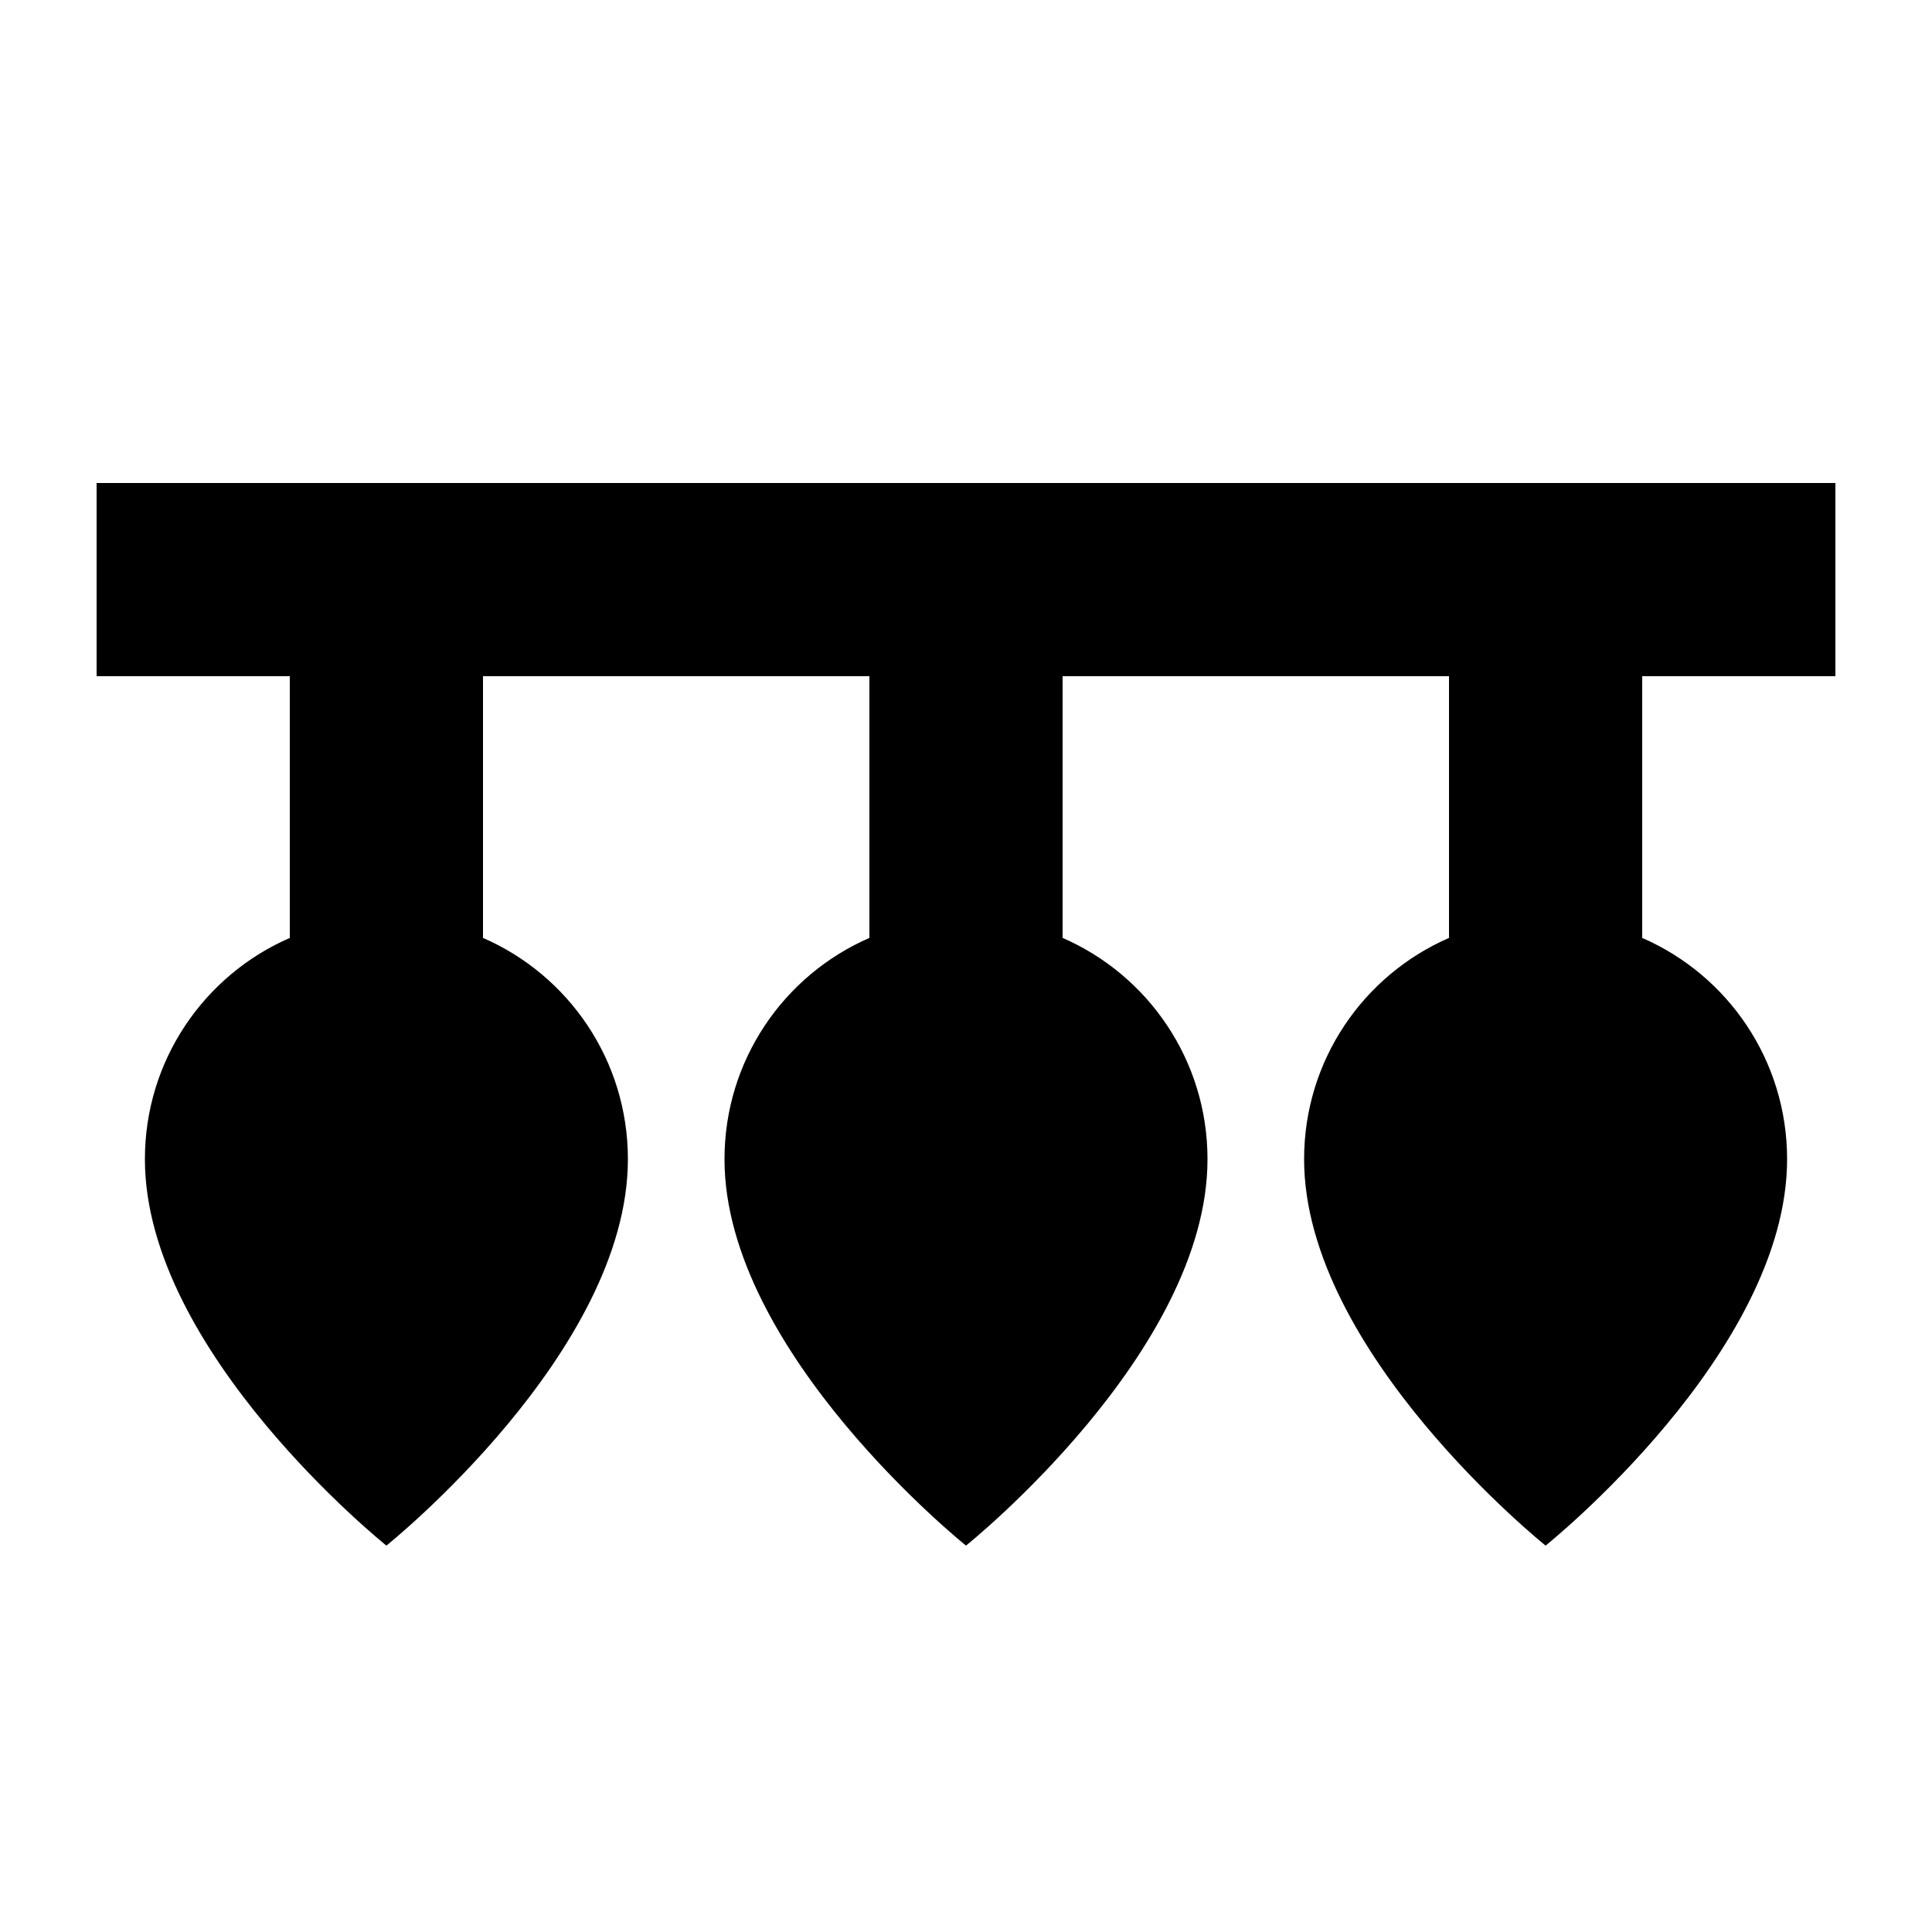 <svg xmlns="http://www.w3.org/2000/svg" viewBox="0 0 640 640"><!--! Font Awesome Pro 7.1.0 by @fontawesome - https://fontawesome.com License - https://fontawesome.com/license (Commercial License) Copyright 2025 Fonticons, Inc. --><path fill="currentColor" d="M32 160L608 160L608 224L544 224L544 310.7C572.3 323 592 351.2 592 384C592 448 512 512 512 512C512 512 432 448 432 384C432 351.2 451.7 323 480 310.7L480 224L352 224L352 310.7C380.3 323 400 351.2 400 384C400 448 320 512 320 512C320 512 240 448 240 384C240 351.2 259.7 323 288 310.7L288 224L160 224L160 310.7C188.3 323 208 351.2 208 384C208 448 128 512 128 512C128 512 48 448 48 384C48 351.2 67.7 323 96 310.7L96 224L32 224L32 160z"/></svg>